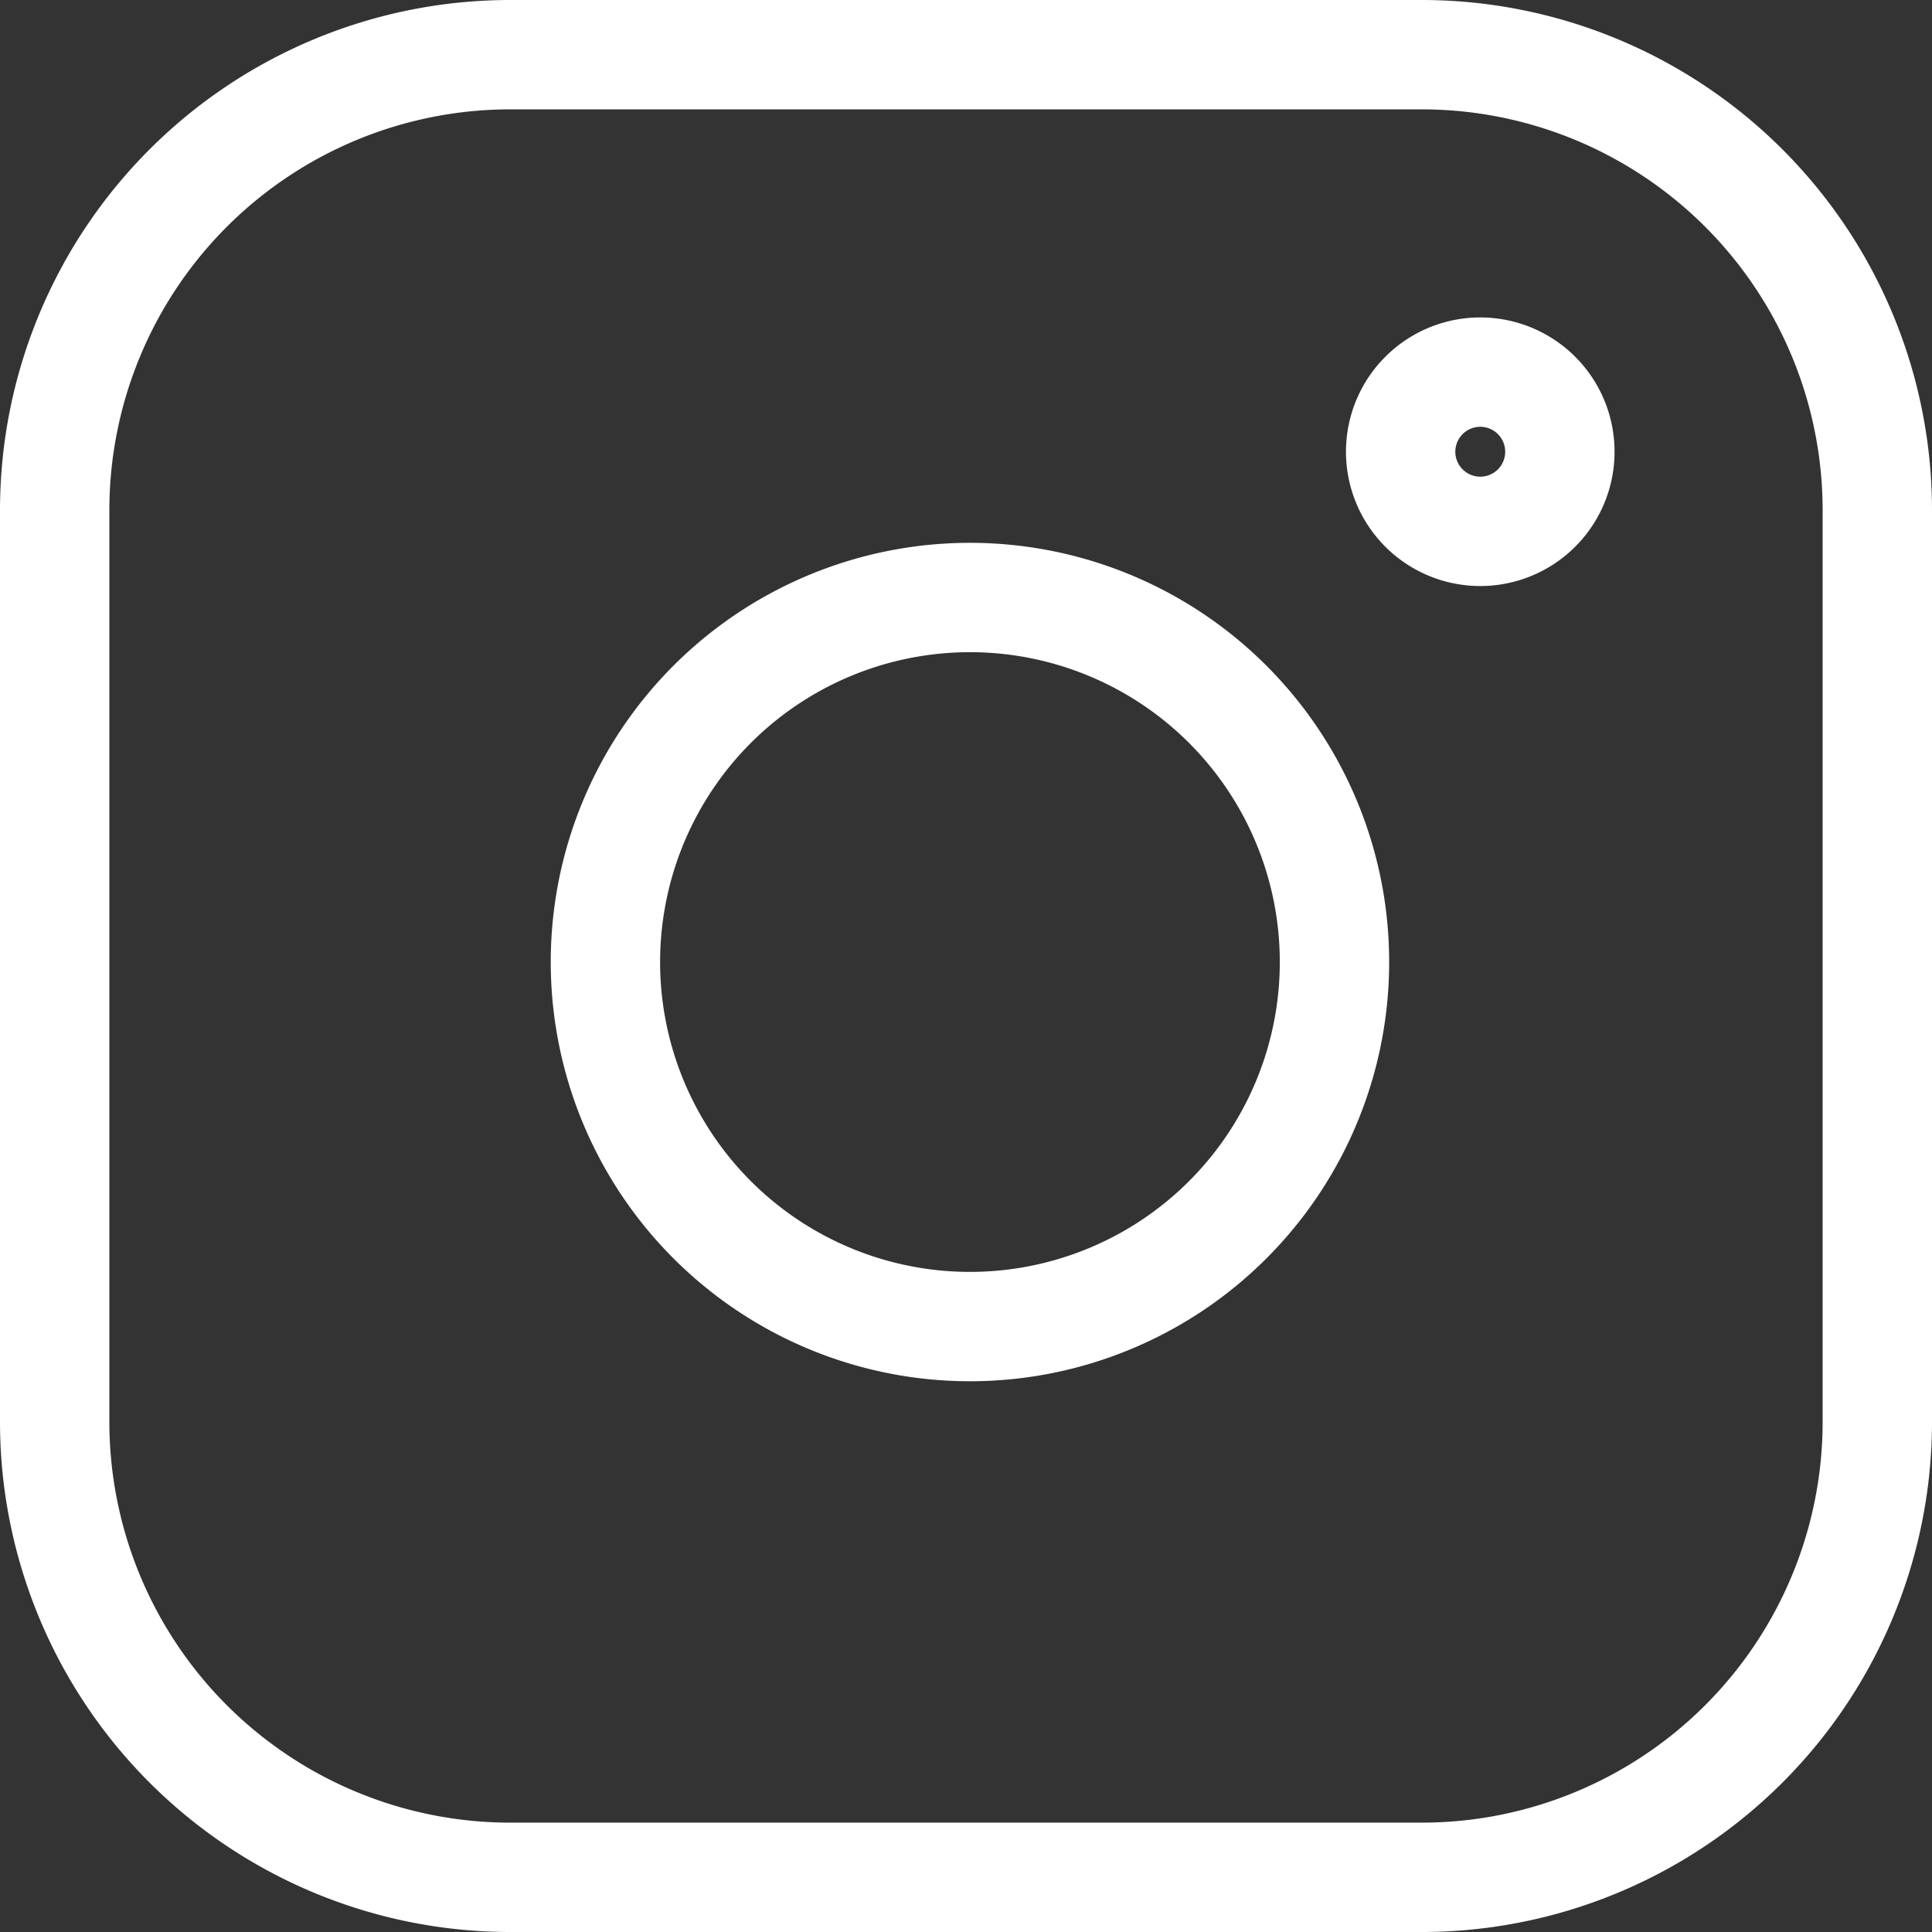<svg xmlns="http://www.w3.org/2000/svg" viewBox="0 0 26.5 26.5">
  <rect x="0" y="0" width="26.5" height="26.5" fill="#333333" stroke="none"/>
  <g fill="none" stroke="#fff" stroke-linecap="round" stroke-linejoin="round" stroke-width="1.5" data-name="Icon feather-instagram">
    <path d="M7 .75h12.5A6.25 6.25 0 0 1 25.75 7v12.5a6.25 6.25 0 0 1-6.25 6.25H7A6.25 6.25 0 0 1 .75 19.5V7A6.25 6.25 0 0 1 7 .75Z" data-name="Caminho 13192"/>
    <path d="M18.25 12.461a5 5 0 1 1-4.211-4.211 5 5 0 0 1 4.211 4.211Z" data-name="Caminho 13193"/>
    <path d="M21.384 6.036a1.092 1.092 0 1 1-.92-.92 1.092 1.092 0 0 1 .92.92Z" data-name="Caminho 13194"/>
  </g>
</svg>
